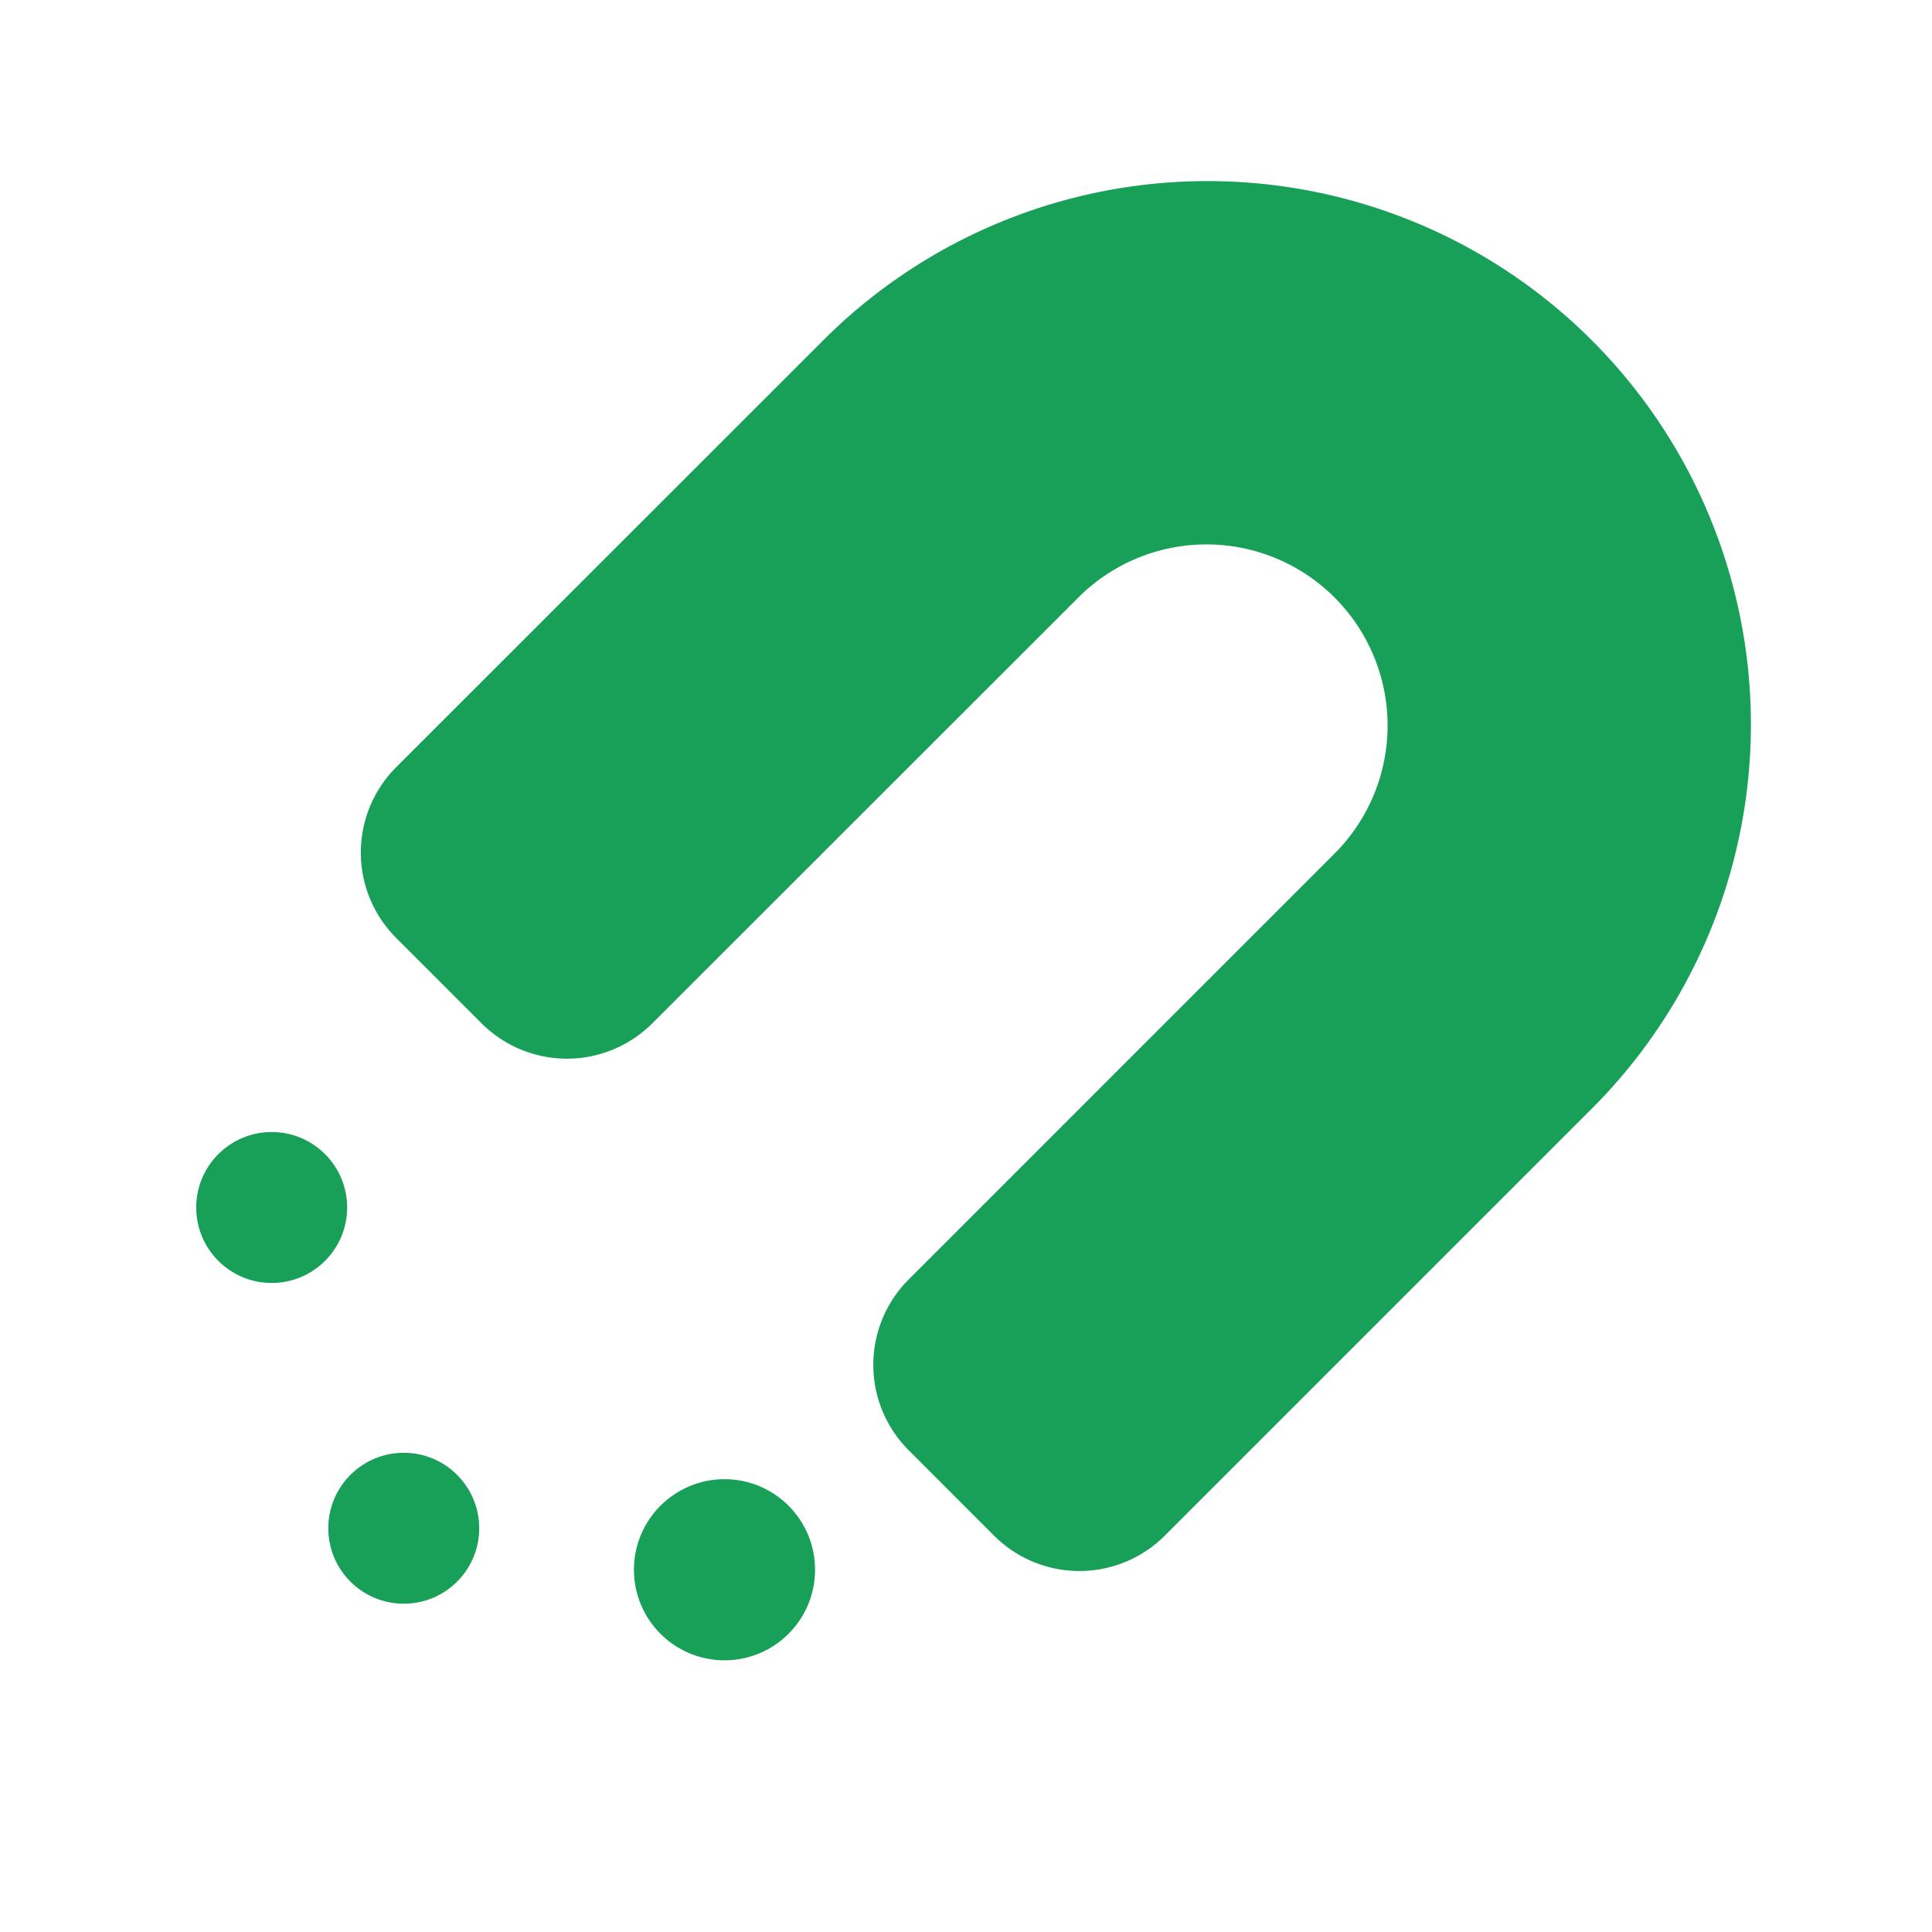 <svg xmlns="http://www.w3.org/2000/svg" viewBox="0 0 512 512">
  <!-- Bold/chunky magnet -->
  <path fill="#18a058" d="M421.83 293.82A144 144 0 00218.18 90.17L105 203.31a32 32 0 000 45.26l22.62 22.62a32 32 0 0045.25 0L286.06 158.06a48 48 0 0167.88 67.88L240.81 339.07a32 32 0 000 45.26l22.62 22.63a32 32 0 0045.26 0z"/>
  <circle cx="192" cy="416" r="24" fill="#18a058"/>
  <circle cx="107" cy="405" r="20" fill="#18a058"/>
  <circle cx="72" cy="320" r="20" fill="#18a058"/>
</svg>
